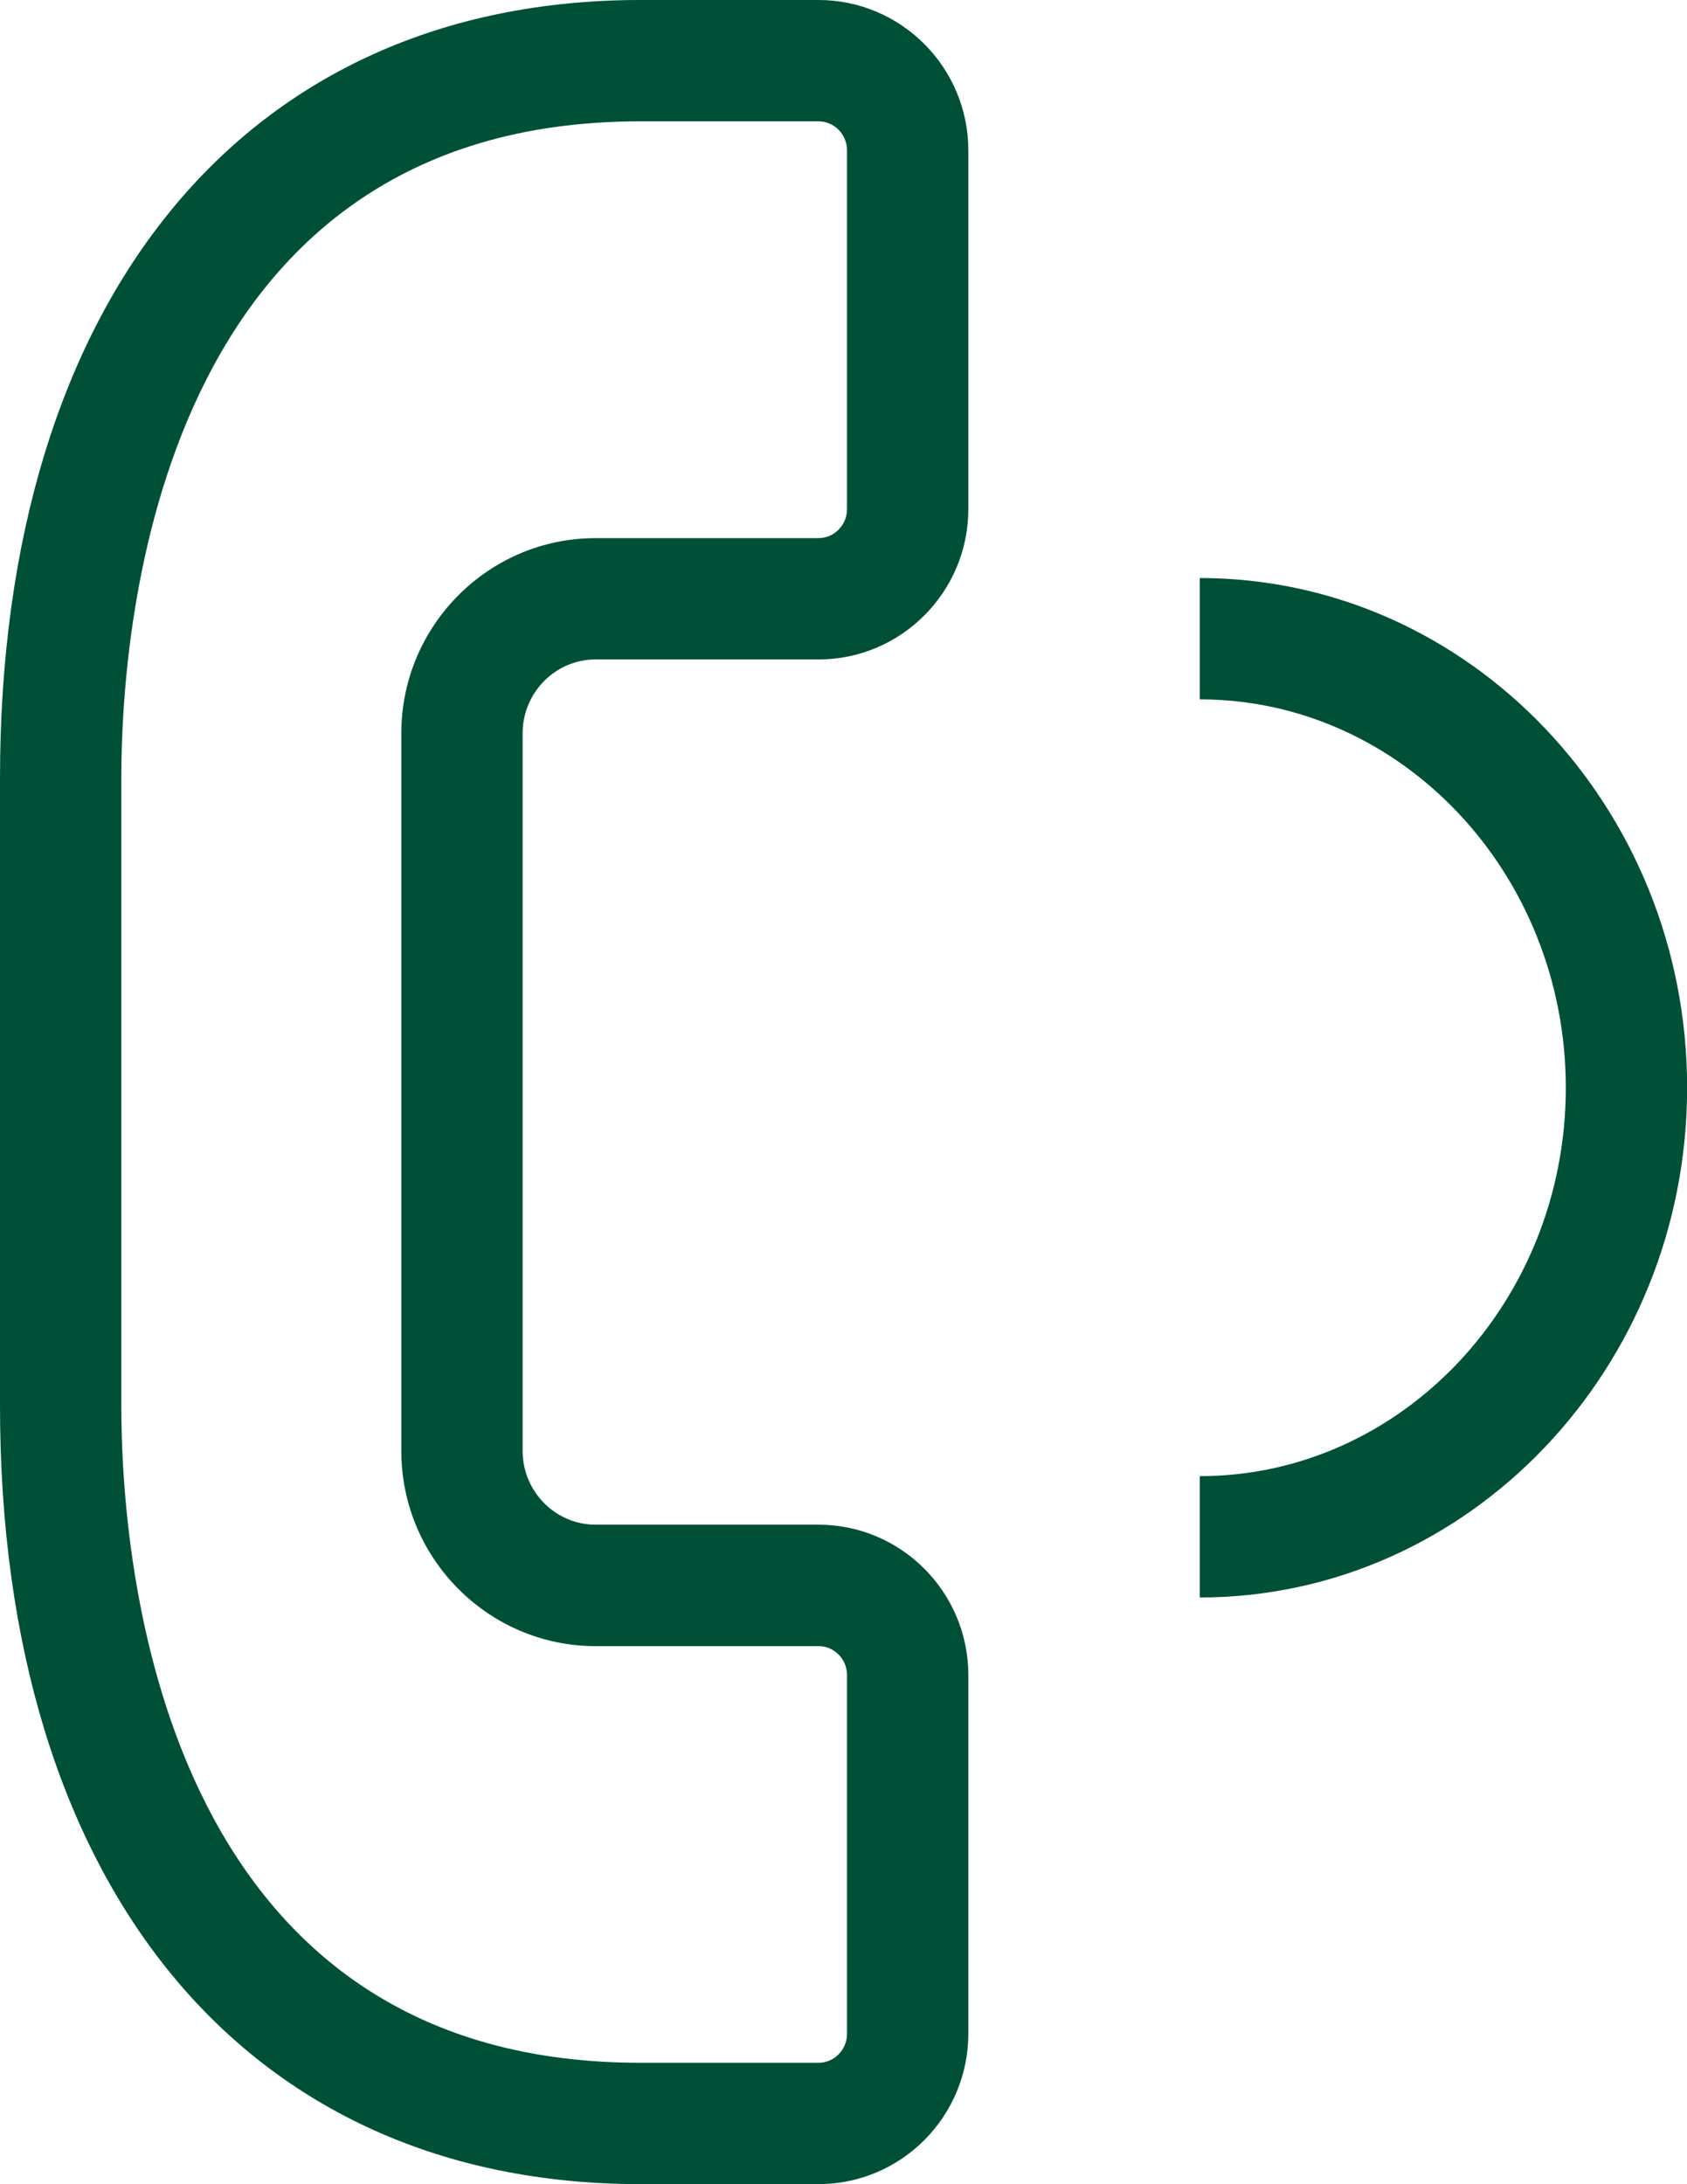 <?xml version="1.0" encoding="iso-8859-1"?>
<!-- Generator: Adobe Illustrator 22.0.1, SVG Export Plug-In . SVG Version: 6.00 Build 0)  -->
<svg version="1.1" id="Layer_1" xmlns="http://www.w3.org/2000/svg" xmlns:xlink="http://www.w3.org/1999/xlink" x="0px" y="0px"
	 viewBox="0 0 13.906 18.001" style="enable-background:new 0 0 13.906 18.001;" xml:space="preserve">
<g>
	<path style="fill:#005038;" d="M9.89,13.166v-1c1.663,0,3.017-1.436,3.017-3.201S11.553,5.764,9.89,5.764v-1
		c2.215,0,4.017,1.885,4.017,4.201C13.906,11.281,12.104,13.166,9.89,13.166z"/>
</g>
<g id="XMLID_8921_">
	<path style="fill:#005038;" d="M6.747,18.001h-1.47C2.022,18.001,0,15.543,0,11.587V6.413C0,2.458,2.022,0,5.277,0h1.47
		c0.681,0,1.235,0.556,1.235,1.239v2.957c0,0.683-0.554,1.239-1.235,1.239H4.91c-0.332,0-0.602,0.273-0.602,0.609v5.913
		c0,0.336,0.27,0.609,0.602,0.609h1.837c0.681,0,1.235,0.556,1.235,1.239v2.956C7.982,17.445,7.428,18.001,6.747,18.001z M5.277,1
		C1.309,1,1,5.143,1,6.413v5.174c0,1.271,0.309,5.414,4.277,5.414h1.47c0.129,0,0.235-0.107,0.235-0.239v-2.956
		c0-0.132-0.105-0.239-0.235-0.239H4.91c-0.883,0-1.602-0.722-1.602-1.609V6.044c0-0.887,0.719-1.609,1.602-1.609h1.837
		c0.129,0,0.235-0.107,0.235-0.239V1.239C6.982,1.107,6.876,1,6.747,1H5.277z"/>
</g>
</svg>
